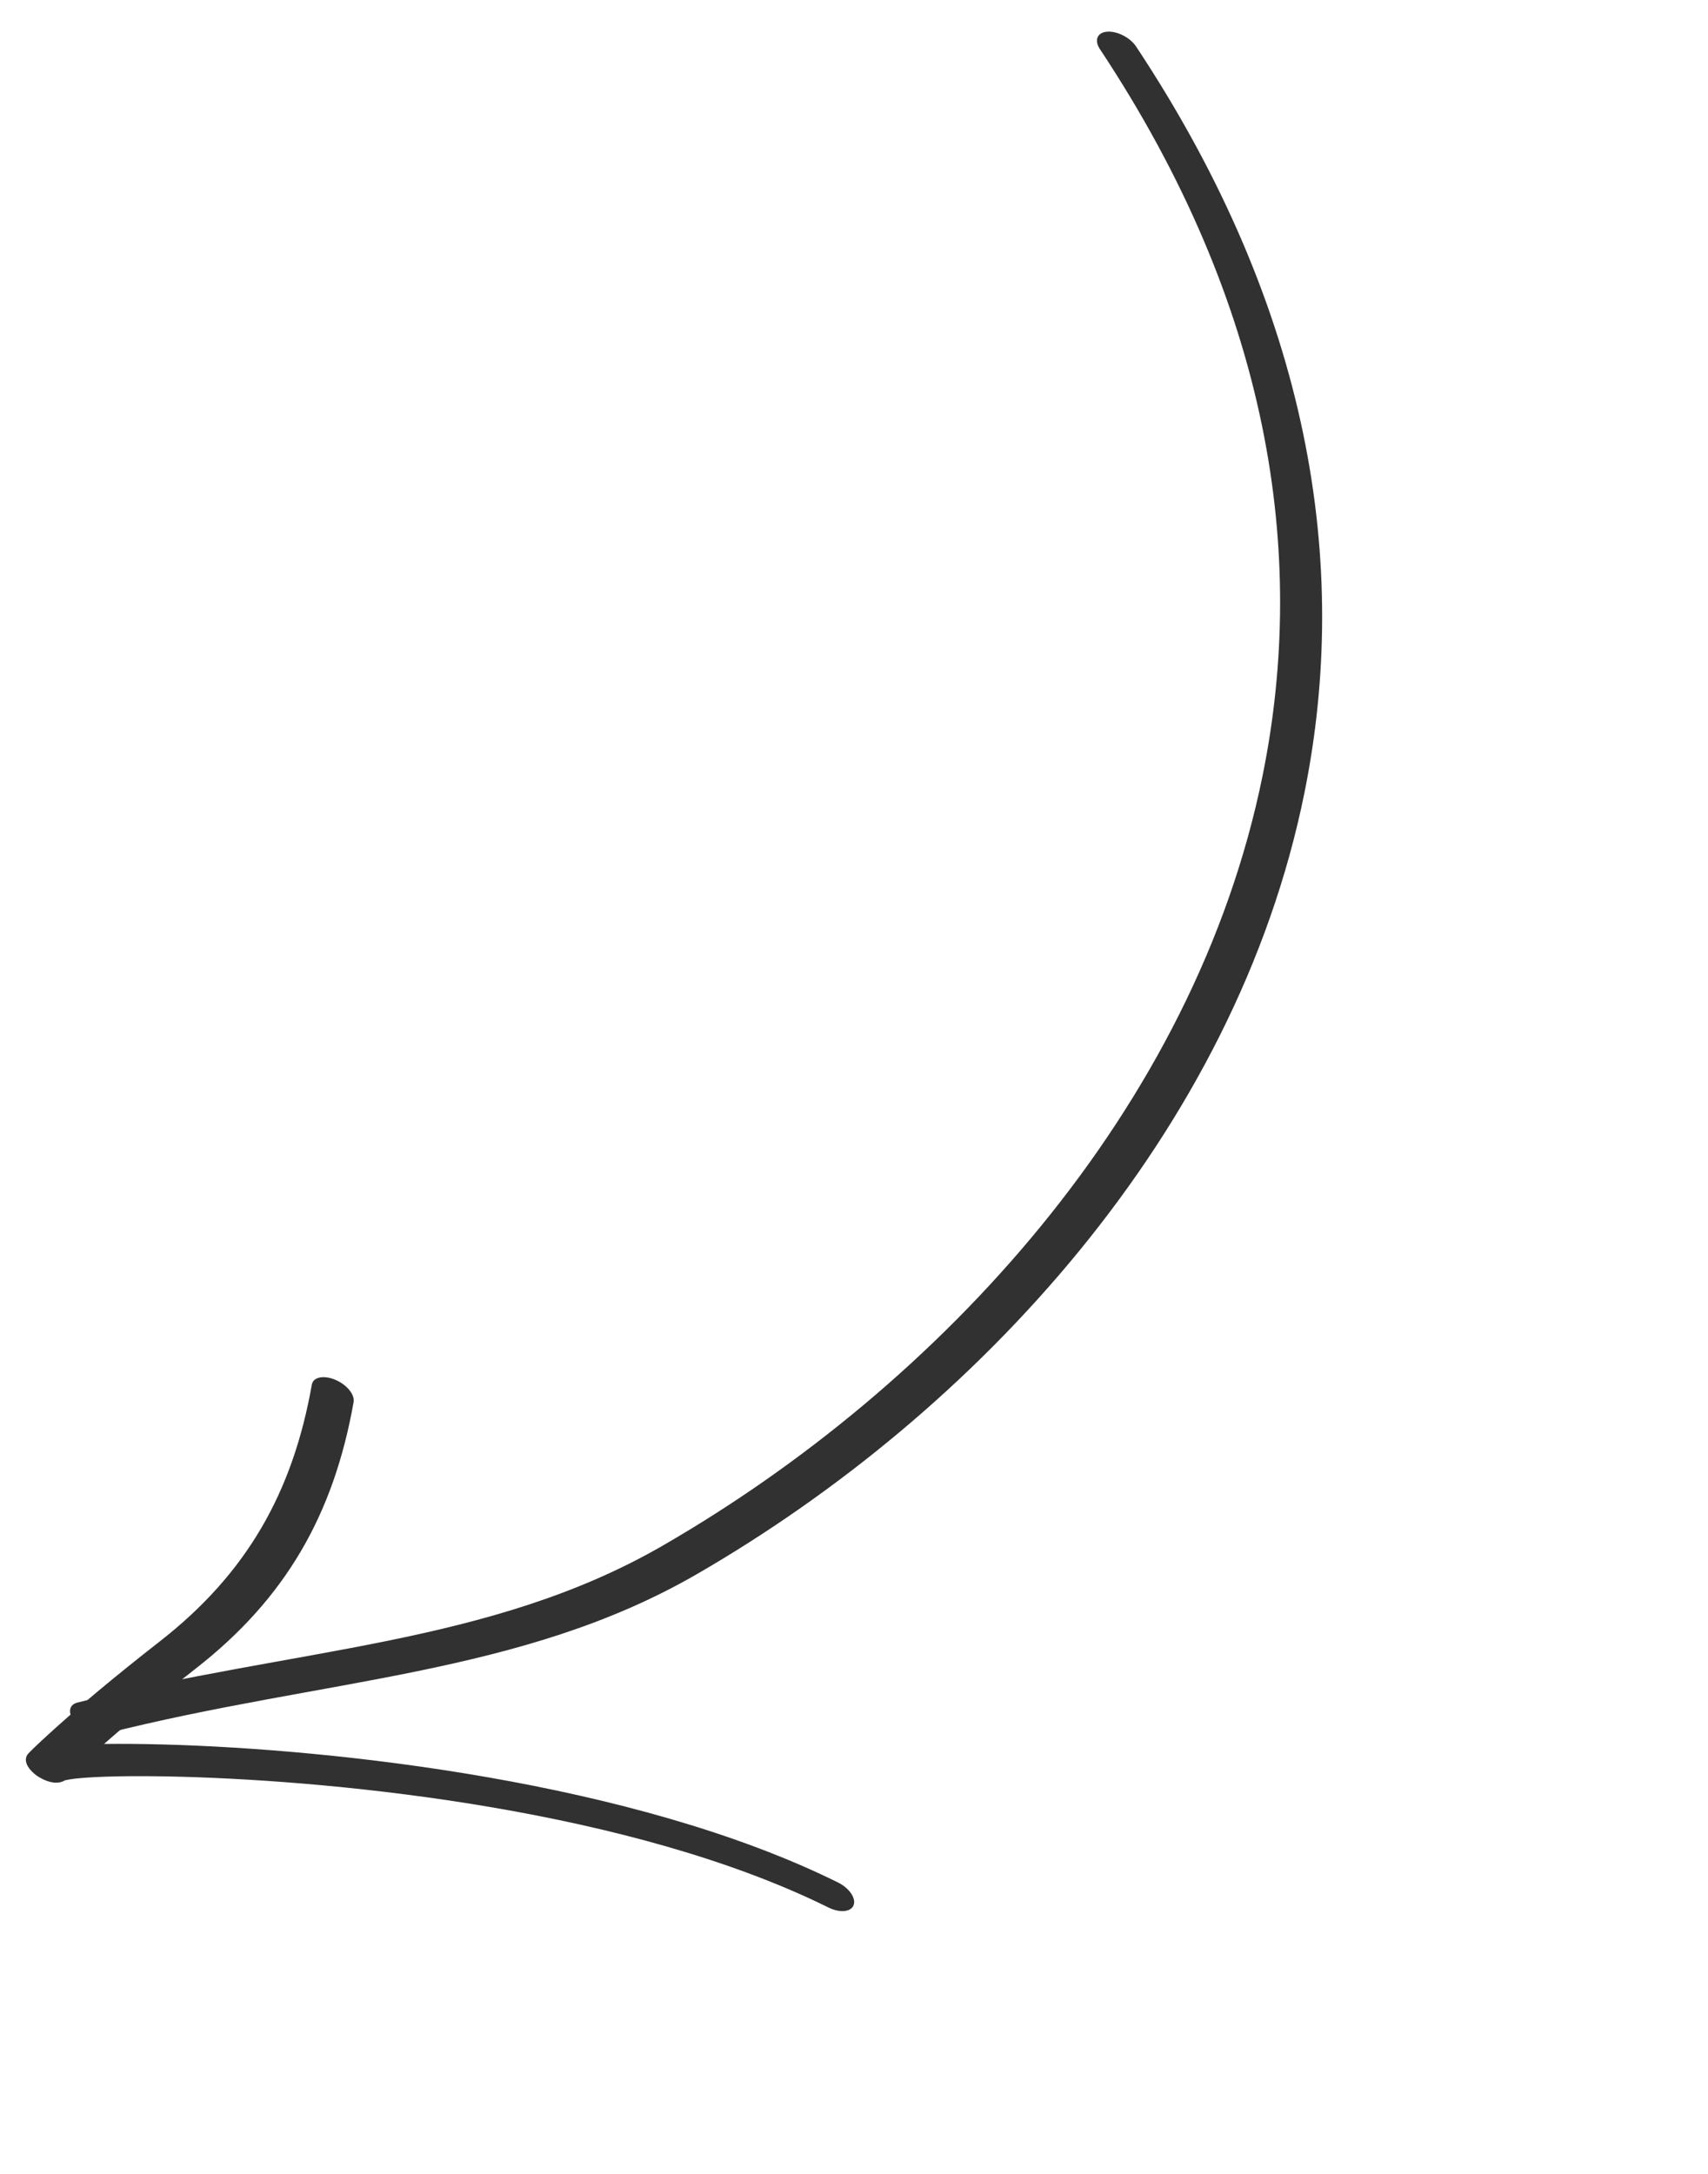 <?xml version="1.0" encoding="UTF-8"?> <svg xmlns="http://www.w3.org/2000/svg" width="66" height="84" viewBox="0 0 66 84" fill="none"> <path fill-rule="evenodd" clip-rule="evenodd" d="M42.5 1.894C49.076 11.817 50.527 21.387 48.792 29.954C46.172 42.893 36.291 53.552 25.625 59.715C18.923 63.59 11.414 63.661 2.99 65.789C2.649 65.875 2.608 66.215 2.901 66.549C3.191 66.882 3.706 67.084 4.045 66.996C12.567 64.844 20.142 64.747 26.924 60.828C37.738 54.578 47.746 43.763 50.404 30.643C52.186 21.84 50.658 11.996 43.901 1.798C43.674 1.455 43.177 1.198 42.79 1.224C42.403 1.25 42.273 1.55 42.5 1.894Z" fill="#313131"></path> <path fill-rule="evenodd" clip-rule="evenodd" d="M2.509 68.793C2.541 68.787 2.748 68.743 2.936 68.724C3.712 68.64 5.15 68.605 7.021 68.655C13.299 68.828 24.429 69.956 32.015 73.708C32.452 73.925 32.887 73.882 32.986 73.614C33.086 73.346 32.814 72.953 32.376 72.737C24.483 68.833 12.886 67.587 6.354 67.409C5.479 67.385 4.693 67.379 4.02 67.388C5.158 66.388 6.345 65.427 7.557 64.48C11.049 61.757 12.898 58.506 13.664 54.175C13.716 53.886 13.395 53.498 12.95 53.313C12.505 53.127 12.101 53.212 12.05 53.502C11.312 57.671 9.536 60.803 6.175 63.425C4.591 64.662 3.049 65.926 1.602 67.264C1.457 67.397 1.091 67.748 1.054 67.808C0.847 68.15 1.286 68.51 1.386 68.587C1.434 68.624 2.055 69.073 2.509 68.793ZM1.229 67.671C1.217 67.679 1.202 67.686 1.19 67.695C1.199 67.688 1.213 67.681 1.229 67.671Z" fill="#313131"></path> </svg> 